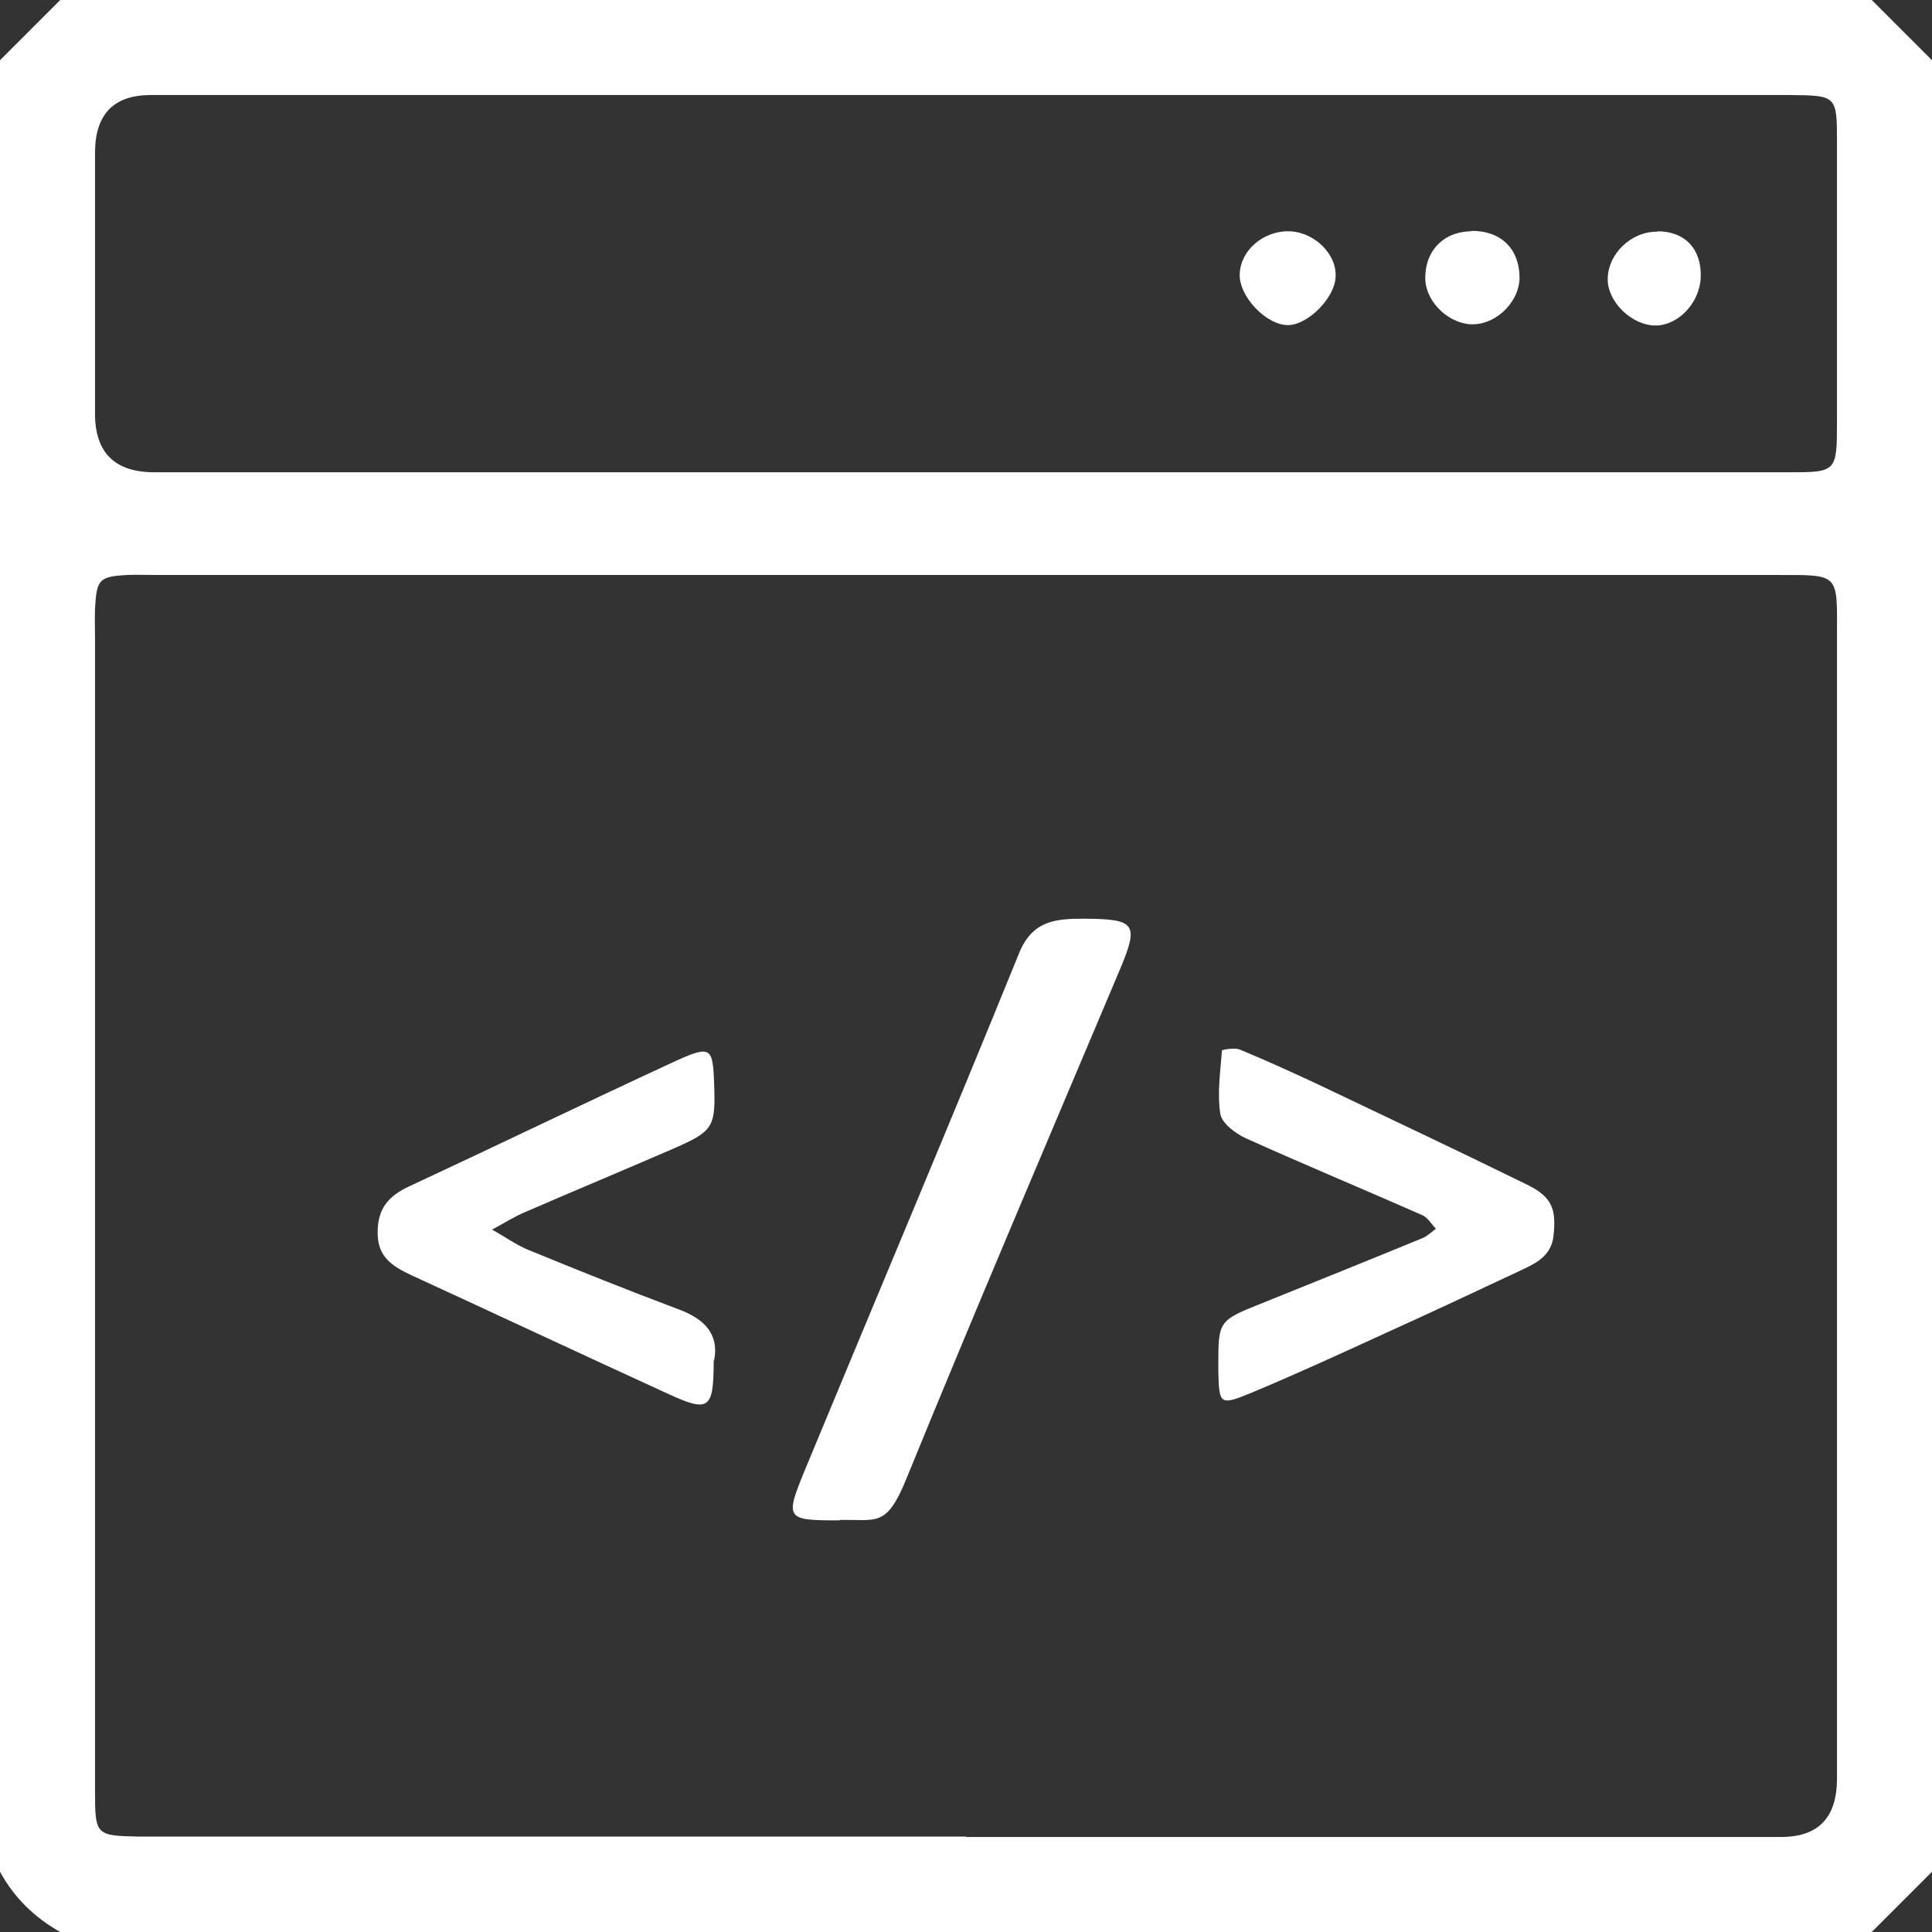 <?xml version="1.0" encoding="UTF-8"?>
<svg id="Layer_2" data-name="Layer 2" xmlns="http://www.w3.org/2000/svg" viewBox="0 0 47.78 47.78">
  <rect x="0" y="0" width="47.78" height="47.78" fill="#333333" stroke="none"/>
  <defs>
    <style>
      .cls-1 {
        fill: #ffff;
        stroke-width: 0px;
      }
    </style>
  </defs>
  <g id="Layer_1-2" data-name="Layer 1">
    <g>
      <path class="cls-1" d="M46.29,47.78H1.49C.85,47.42.35,46.93,0,46.29,0,31.36,0,16.42,0,1.49.5.99.99.5,1.49,0c14.93,0,29.87,0,44.8,0,.5.5.99.99,1.49,1.49v44.8c-.5.5-.99.99-1.49,1.49ZM23.89,45.43c6.72,0,13.44,0,20.16,0q1.37,0,1.38-1.42c0-9.41,0-18.82,0-28.22,0-1.64.1-1.57-1.55-1.57-13.33,0-26.67,0-40,0-.25,0-.5-.01-.74,0-.69.04-.75.11-.79.83-.01.25,0,.5,0,.74,0,4.99,0,9.97,0,14.96,0,4.53,0,9.05,0,13.58,0,1.05.03,1.07,1.07,1.09.21,0,.42,0,.64,0,6.61,0,13.23,0,19.84,0ZM23.88,2.35c-6.72,0-13.43,0-20.15,0q-1.37,0-1.38,1.41c0,2.16,0,4.31,0,6.47q0,1.44,1.45,1.45c11.56,0,23.12,0,34.68,0,1.91,0,3.82,0,5.73,0,1.21,0,1.22,0,1.22-1.26,0-2.3,0-4.6,0-6.89,0-1.17,0-1.17-1.19-1.18-.21,0-.42,0-.64,0-6.58,0-13.15,0-19.73,0Z"/>
      <path class="cls-1" d="M20.77,37.6c-1.34,0-1.37-.02-.85-1.28,1.76-4.25,3.55-8.48,5.28-12.74.33-.82.91-.86,1.61-.86,1.29.01,1.37.12.86,1.32-1.76,4.17-3.54,8.33-5.25,12.52-.5,1.23-.73,1.01-1.66,1.03Z"/>
      <path class="cls-1" d="M17.65,33.65c0,1.2-.11,1.29-1.13.82-2.12-.97-4.23-1.96-6.34-2.93-.47-.22-.85-.45-.84-1.07,0-.59.28-.9.78-1.13,2.21-1.03,4.4-2.09,6.61-3.11.84-.38.9-.32.93.54.04,1.12,0,1.2-1.06,1.66-1.2.52-2.4,1.02-3.6,1.54-.29.12-.55.29-.83.44.29.16.57.36.87.49,1.24.51,2.49,1.01,3.74,1.48.65.24,1.01.62.88,1.27Z"/>
      <path class="cls-1" d="M30.13,33.7c0-1.02.03-1.05,1.03-1.45,1.34-.54,2.68-1.08,4.02-1.63.12-.05.22-.15.33-.23-.11-.12-.2-.28-.34-.34-1.45-.64-2.92-1.25-4.36-1.9-.26-.12-.59-.37-.63-.6-.08-.51,0-1.04.04-1.57,0-.02.32-.08.45-.02.65.27,1.29.56,1.93.86,1.72.82,3.44,1.63,5.15,2.47.64.31.74.61.67,1.27-.05.46-.37.65-.73.82-1.15.54-2.3,1.08-3.45,1.6-1.09.5-2.18,1-3.28,1.46-.8.33-.81.3-.83-.54,0-.07,0-.14,0-.21Z"/>
      <path class="cls-1" d="M36.38,5.71c.73-.01,1.19.43,1.2,1.15,0,.58-.54,1.14-1.13,1.16-.58.02-1.17-.52-1.2-1.09-.03-.7.43-1.2,1.13-1.21Z"/>
      <path class="cls-1" d="M40.99,5.72c.69,0,1.1.45,1.07,1.15-.03.63-.56,1.18-1.12,1.18-.58,0-1.18-.58-1.18-1.14,0-.63.58-1.19,1.23-1.18Z"/>
      <path class="cls-1" d="M31.89,5.72c.62.02,1.18.57,1.14,1.14-.03.52-.69,1.18-1.18,1.18-.54,0-1.22-.72-1.19-1.27.02-.58.59-1.07,1.23-1.05Z"/>
    </g>
  </g>
</svg>